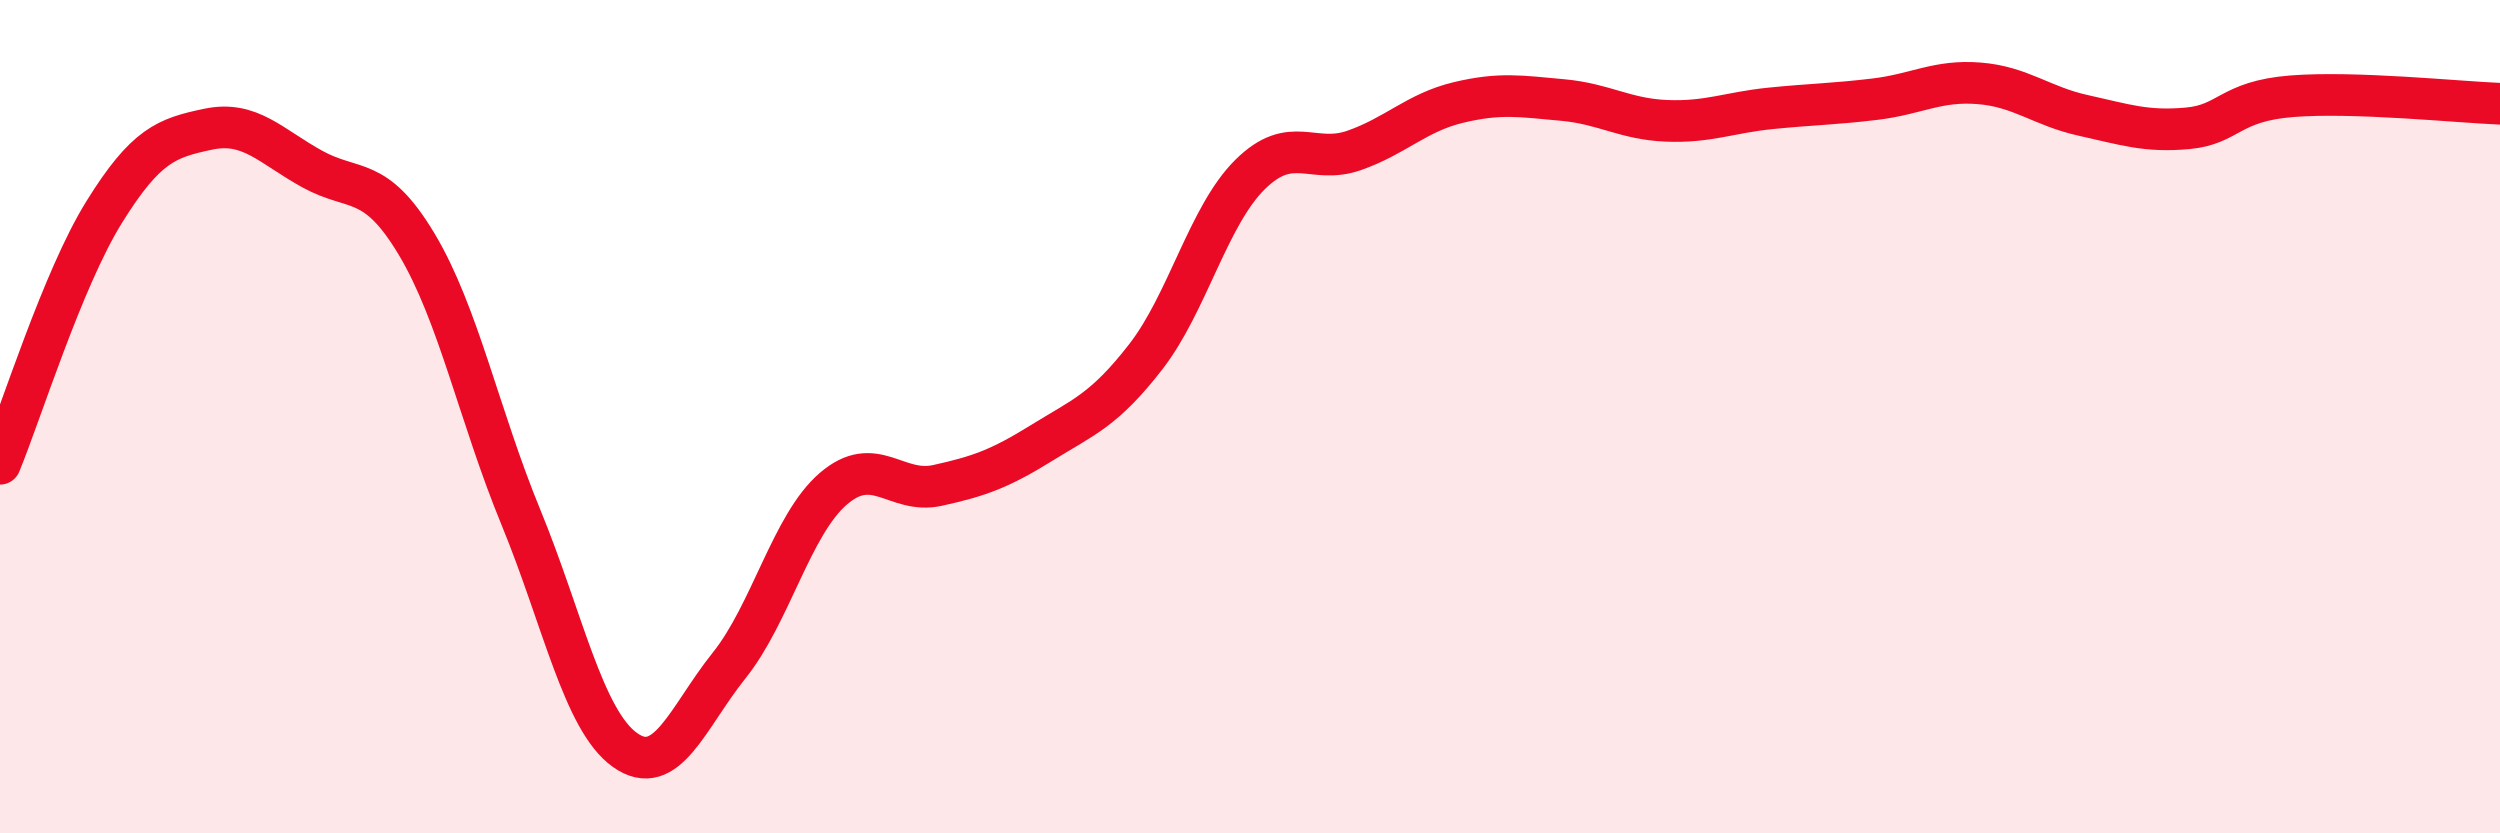 
    <svg width="60" height="20" viewBox="0 0 60 20" xmlns="http://www.w3.org/2000/svg">
      <path
        d="M 0,11.13 C 0.5,9.92 1.5,6.7 2.5,5.09 C 3.5,3.48 4,3.31 5,3.1 C 6,2.89 6.5,3.51 7.5,4.06 C 8.5,4.61 9,4.19 10,5.86 C 11,7.53 11.5,9.98 12.5,12.41 C 13.5,14.84 14,17.29 15,18 C 16,18.71 16.5,17.22 17.5,15.97 C 18.5,14.72 19,12.59 20,11.73 C 21,10.87 21.5,11.87 22.5,11.65 C 23.5,11.43 24,11.25 25,10.63 C 26,10.01 26.5,9.85 27.5,8.56 C 28.5,7.27 29,5.18 30,4.19 C 31,3.2 31.5,3.96 32.5,3.61 C 33.5,3.26 34,2.7 35,2.46 C 36,2.22 36.5,2.31 37.5,2.4 C 38.5,2.49 39,2.86 40,2.9 C 41,2.94 41.5,2.7 42.5,2.6 C 43.5,2.5 44,2.5 45,2.38 C 46,2.26 46.5,1.92 47.5,2 C 48.5,2.08 49,2.55 50,2.77 C 51,2.99 51.5,3.17 52.5,3.08 C 53.5,2.99 53.5,2.43 55,2.31 C 56.5,2.19 59,2.45 60,2.49L60 20L0 20Z"
        fill="#EB0A25"
        opacity="0.1"
        stroke-linecap="round"
        stroke-linejoin="round"
      />
      <path
        d="M 0,11.13 C 0.5,9.92 1.5,6.7 2.5,5.09 C 3.5,3.48 4,3.31 5,3.1 C 6,2.89 6.5,3.51 7.5,4.06 C 8.5,4.61 9,4.19 10,5.86 C 11,7.53 11.5,9.98 12.5,12.41 C 13.5,14.84 14,17.29 15,18 C 16,18.71 16.5,17.22 17.5,15.97 C 18.5,14.72 19,12.59 20,11.73 C 21,10.87 21.5,11.87 22.5,11.65 C 23.5,11.43 24,11.25 25,10.63 C 26,10.01 26.5,9.85 27.5,8.56 C 28.5,7.27 29,5.18 30,4.19 C 31,3.2 31.5,3.96 32.5,3.61 C 33.5,3.26 34,2.7 35,2.46 C 36,2.22 36.5,2.31 37.5,2.4 C 38.5,2.49 39,2.86 40,2.9 C 41,2.94 41.5,2.7 42.5,2.6 C 43.5,2.5 44,2.5 45,2.38 C 46,2.26 46.5,1.92 47.5,2 C 48.5,2.08 49,2.55 50,2.77 C 51,2.99 51.5,3.17 52.5,3.08 C 53.5,2.99 53.5,2.43 55,2.31 C 56.5,2.19 59,2.45 60,2.49"
        stroke="#EB0A25"
        stroke-width="1"
        fill="none"
        stroke-linecap="round"
        stroke-linejoin="round"
      />
    </svg>
  